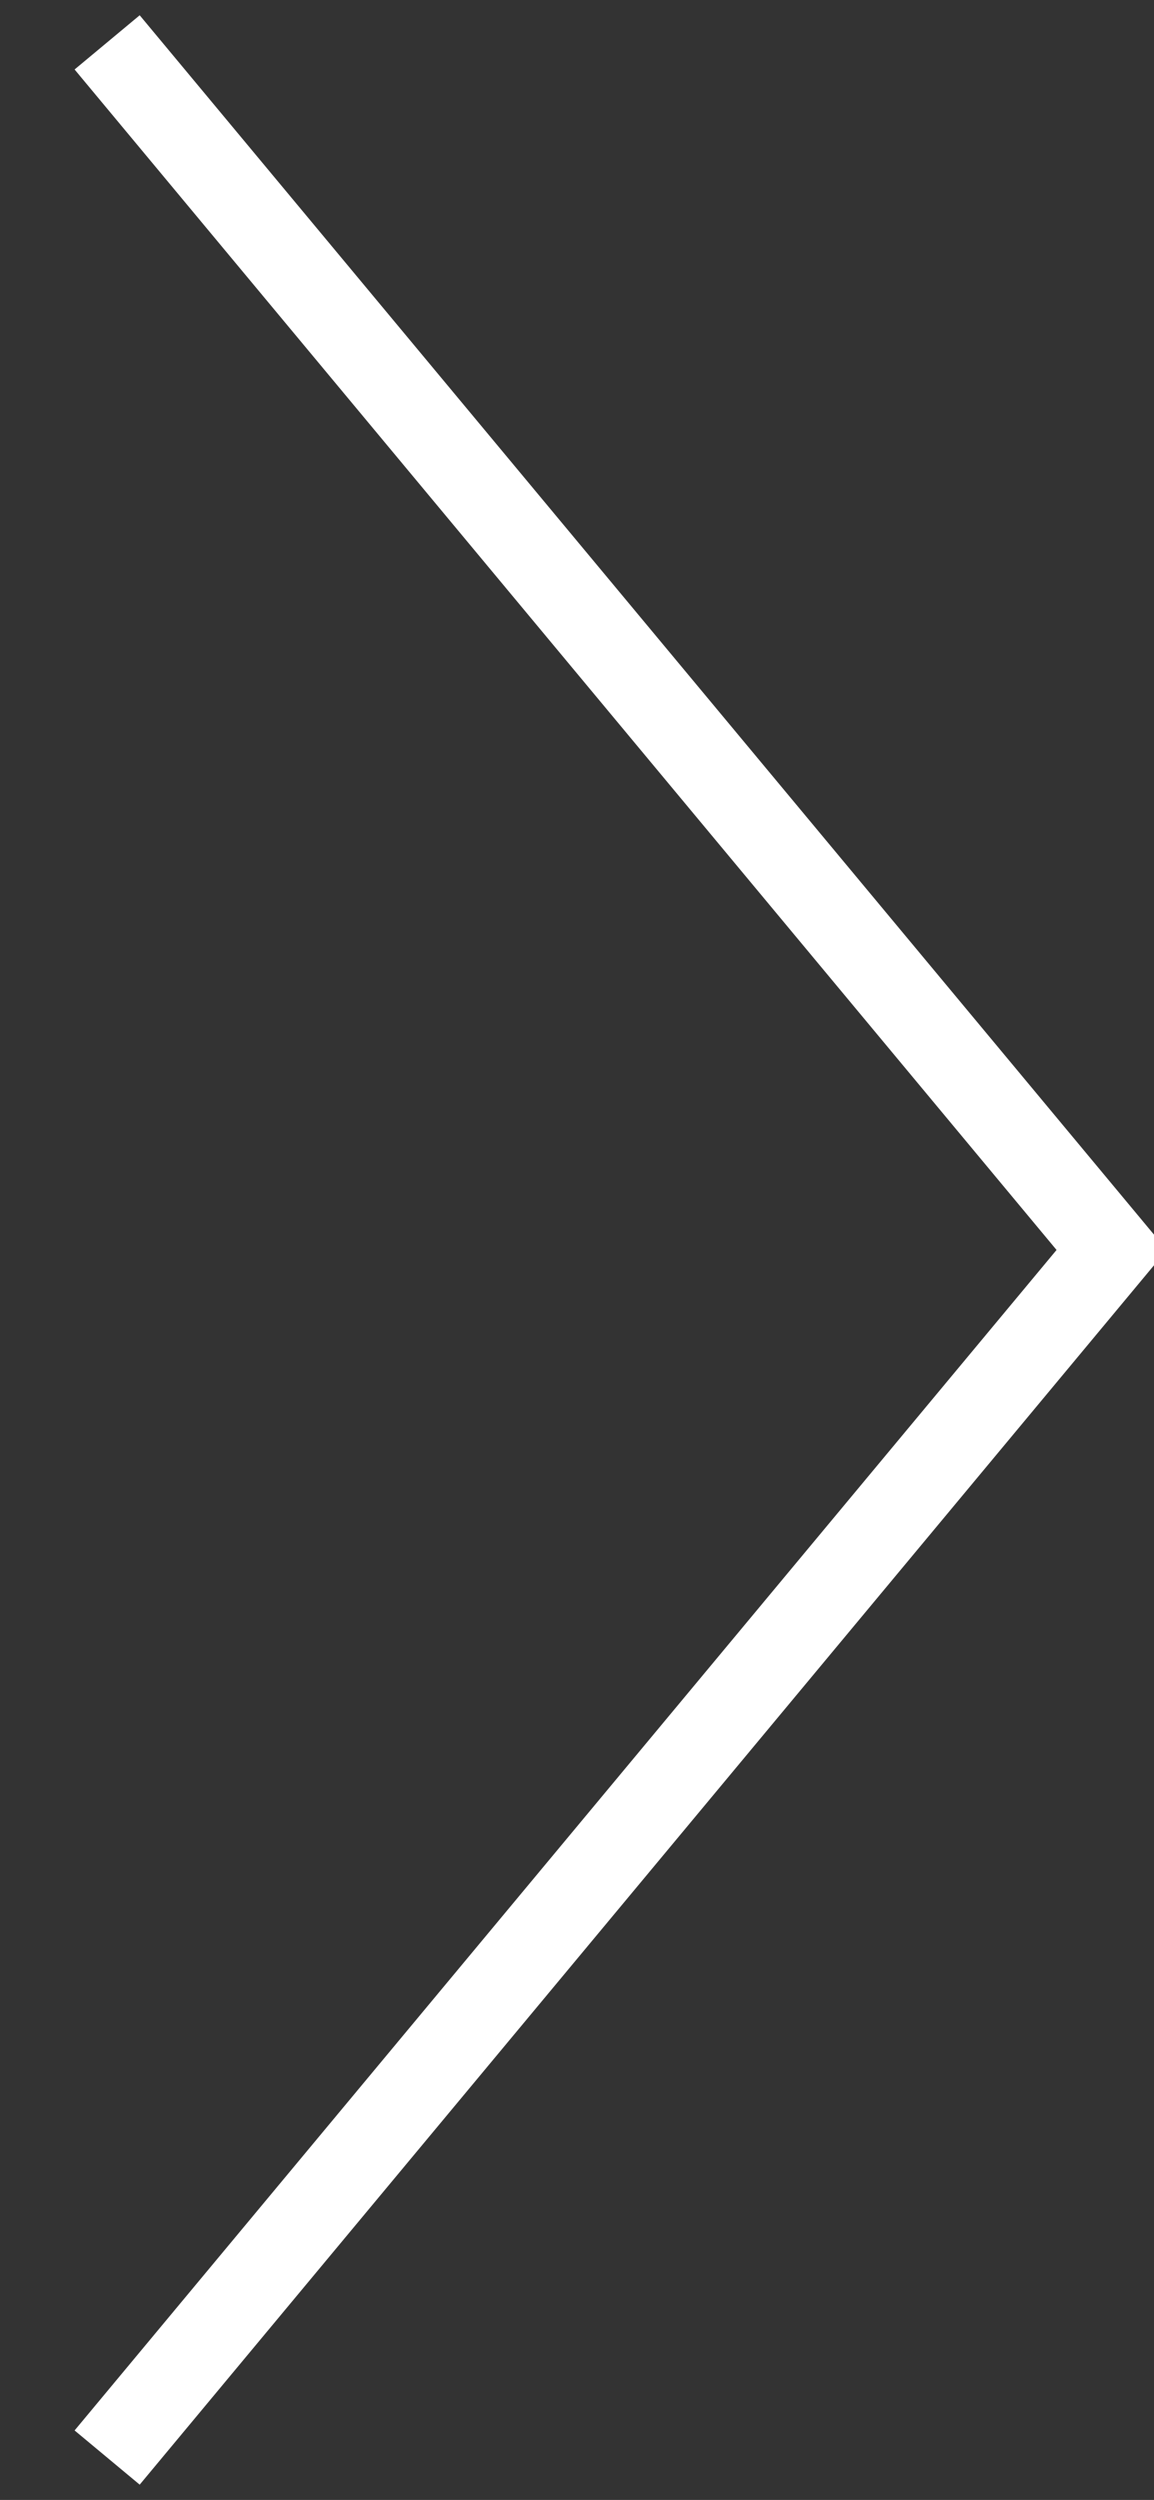 <svg xmlns="http://www.w3.org/2000/svg" width="27.25" height="59" viewBox="0 0 27.25 59">
  <rect x="0" y="0" width="27.25" height="59" fill="#333333" stroke="none"/>
  <defs>
    <style>
      .cls-1 {
        fill: none;
        stroke: #ffffff;
        stroke-width: 2px;
        fill-rule: evenodd;
      }
    </style>
  </defs>
  <path id="Rectangle_410_copie" data-name="Rectangle 410 copie" class="cls-1" d="M576.28,4254L600,4282.5,576.28,4311" transform="translate(-573.75 -4253)"/>
</svg>
